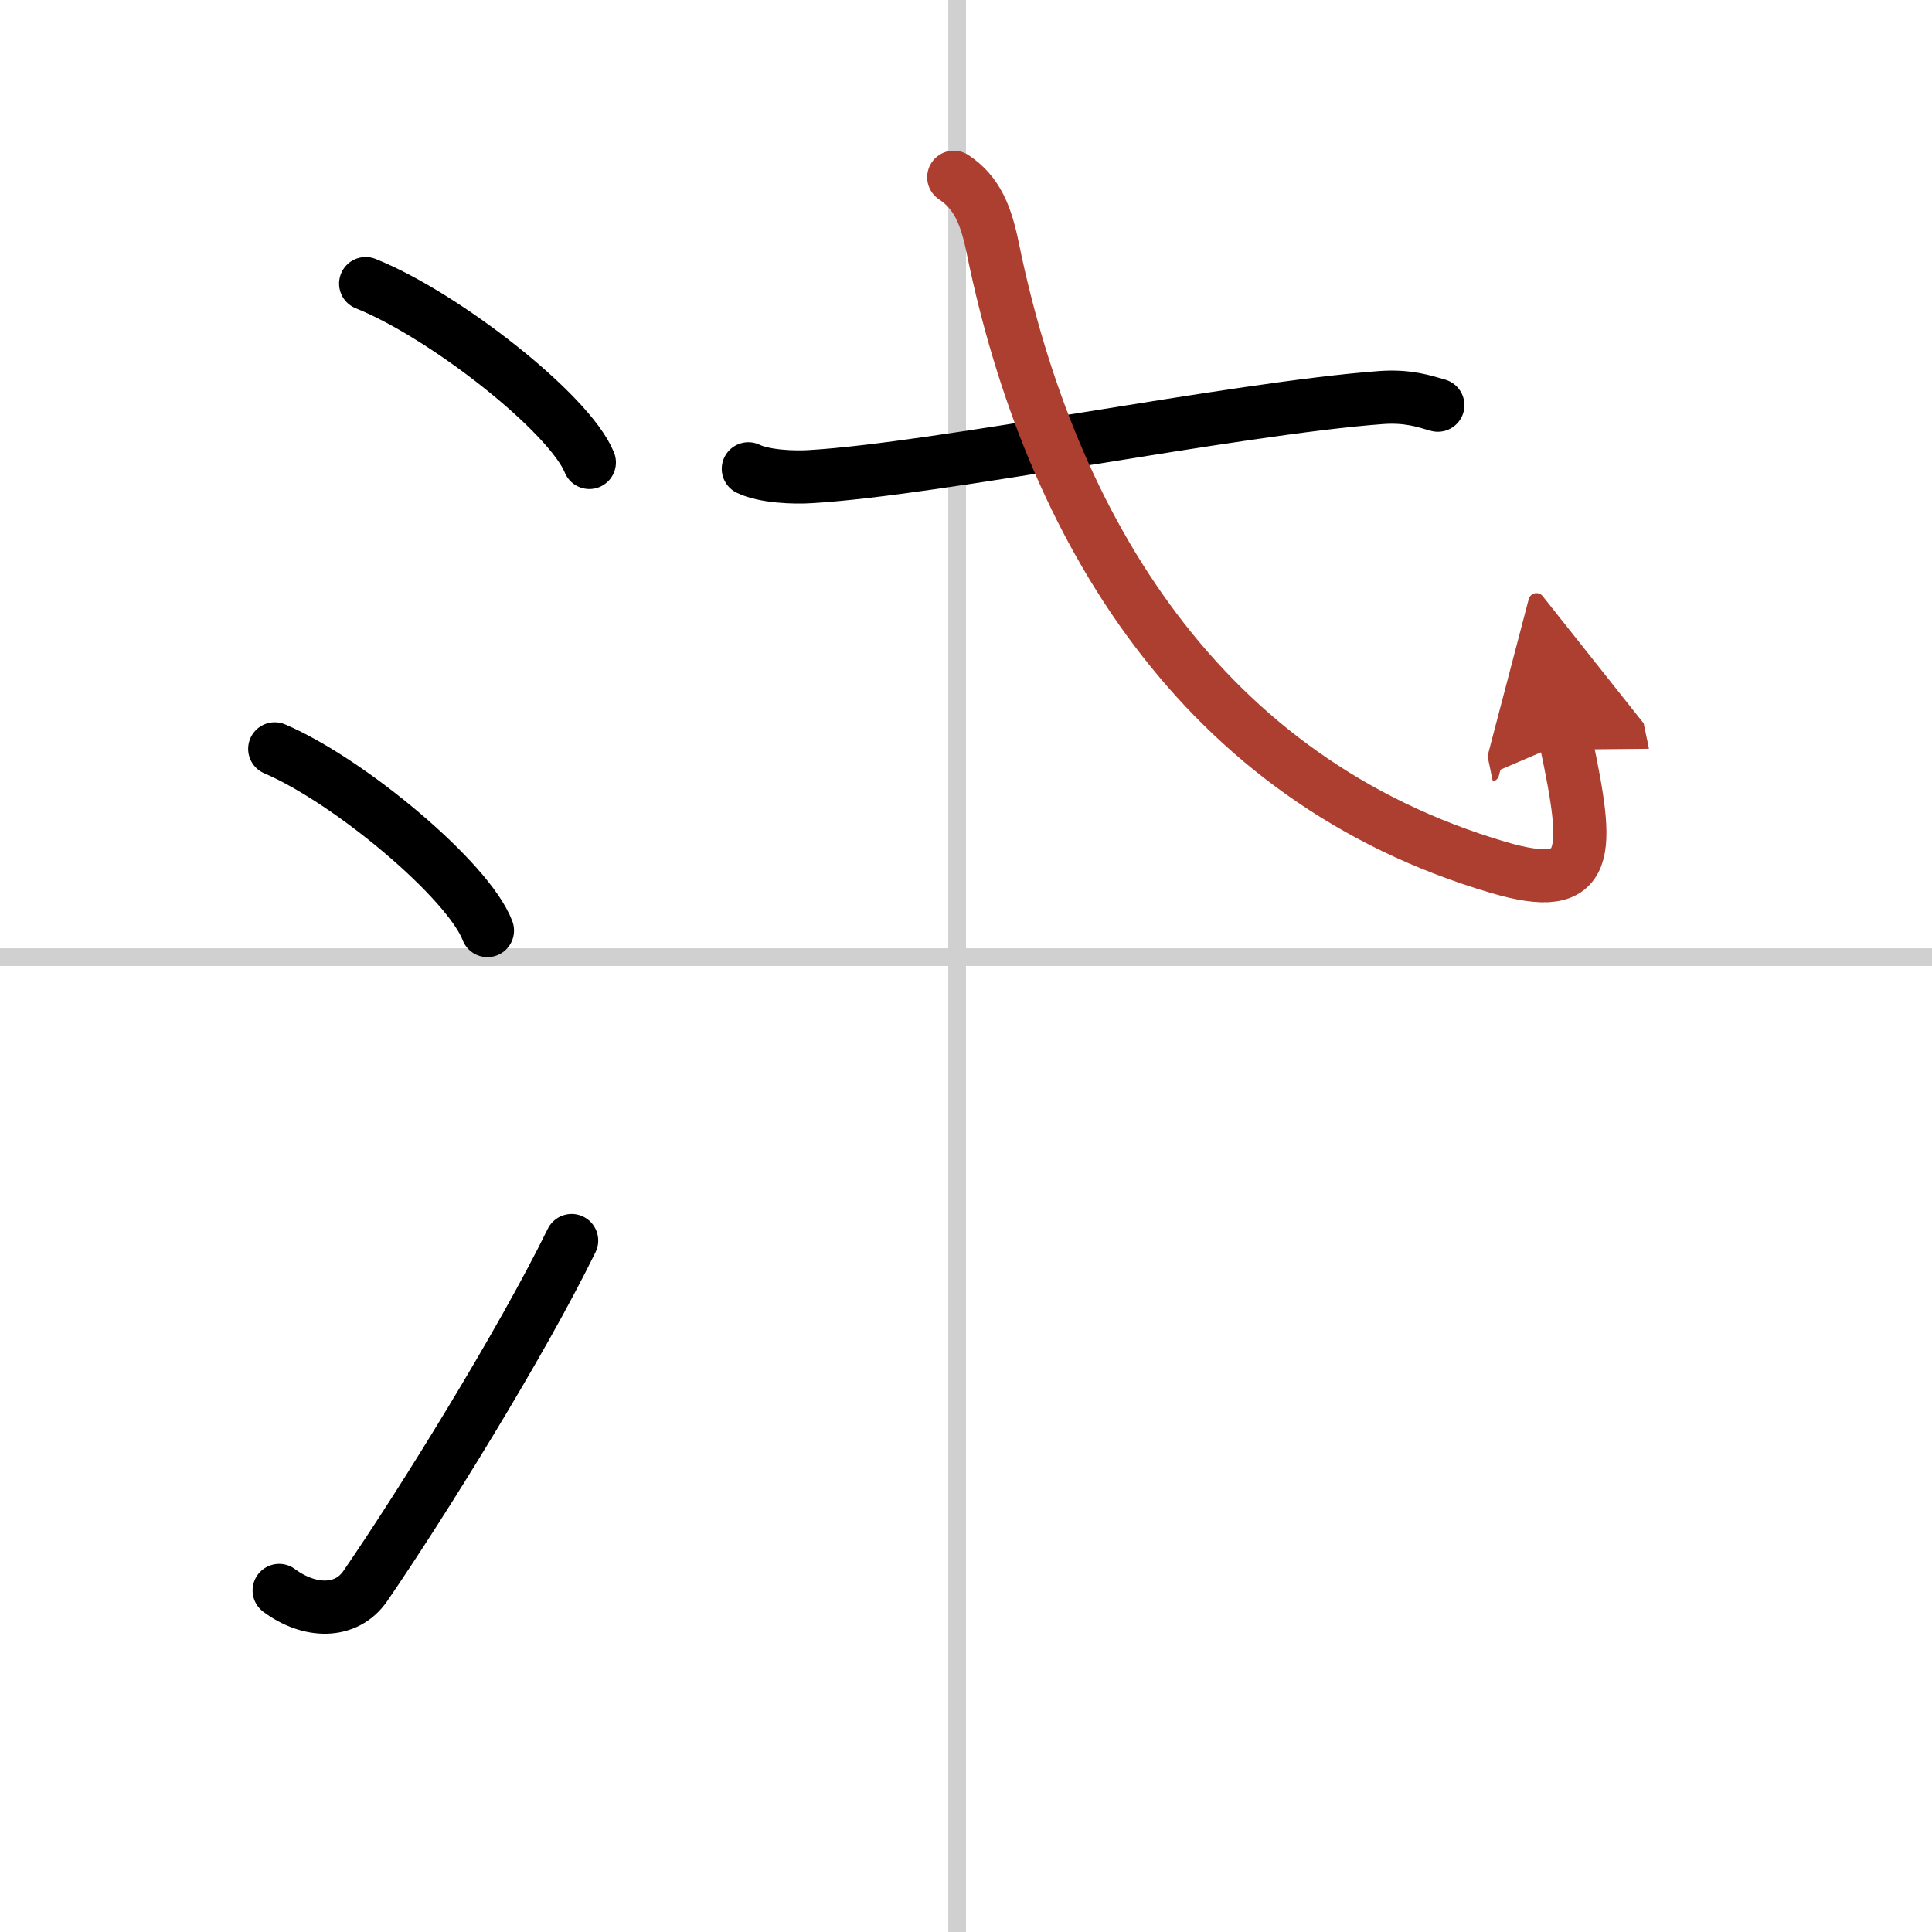 <svg width="400" height="400" viewBox="0 0 109 109" xmlns="http://www.w3.org/2000/svg"><defs><marker id="a" markerWidth="4" orient="auto" refX="1" refY="5" viewBox="0 0 10 10"><polyline points="0 0 10 5 0 10 1 5" fill="#ad3f31" stroke="#ad3f31"/></marker></defs><g fill="none" stroke="#000" stroke-linecap="round" stroke-linejoin="round" stroke-width="3"><rect width="100%" height="100%" fill="#fff" stroke="#fff"/><line x1="54" x2="54" y2="109" stroke="#d0d0d0" stroke-width="1"/><line x2="109" y1="54" y2="54" stroke="#d0d0d0" stroke-width="1"/><path d="m20.63 16c4.45 1.78 11.5 7.32 12.62 10.09"/><path d="m15.5 42.25c4.24 1.81 10.94 7.44 12 10.25"/><path d="m15.75 89.73c1.71 1.27 3.78 1.32 4.86-0.25 3.14-4.57 8.79-13.66 11.64-19.49"/><path d="m42.22 26.45c0.91 0.44 2.59 0.5 3.5 0.44 7.11-0.41 23.97-3.85 32.2-4.46 1.52-0.11 2.43 0.21 3.2 0.43"/><path d="M53.81,10c1.33,0.88,1.83,2.17,2.21,4.05C59.25,29.75,67.75,44,84.54,48.94c5.32,1.57,5.13-0.82,3.81-7.1" marker-end="url(#a)" stroke="#ad3f31"/></g></svg>
